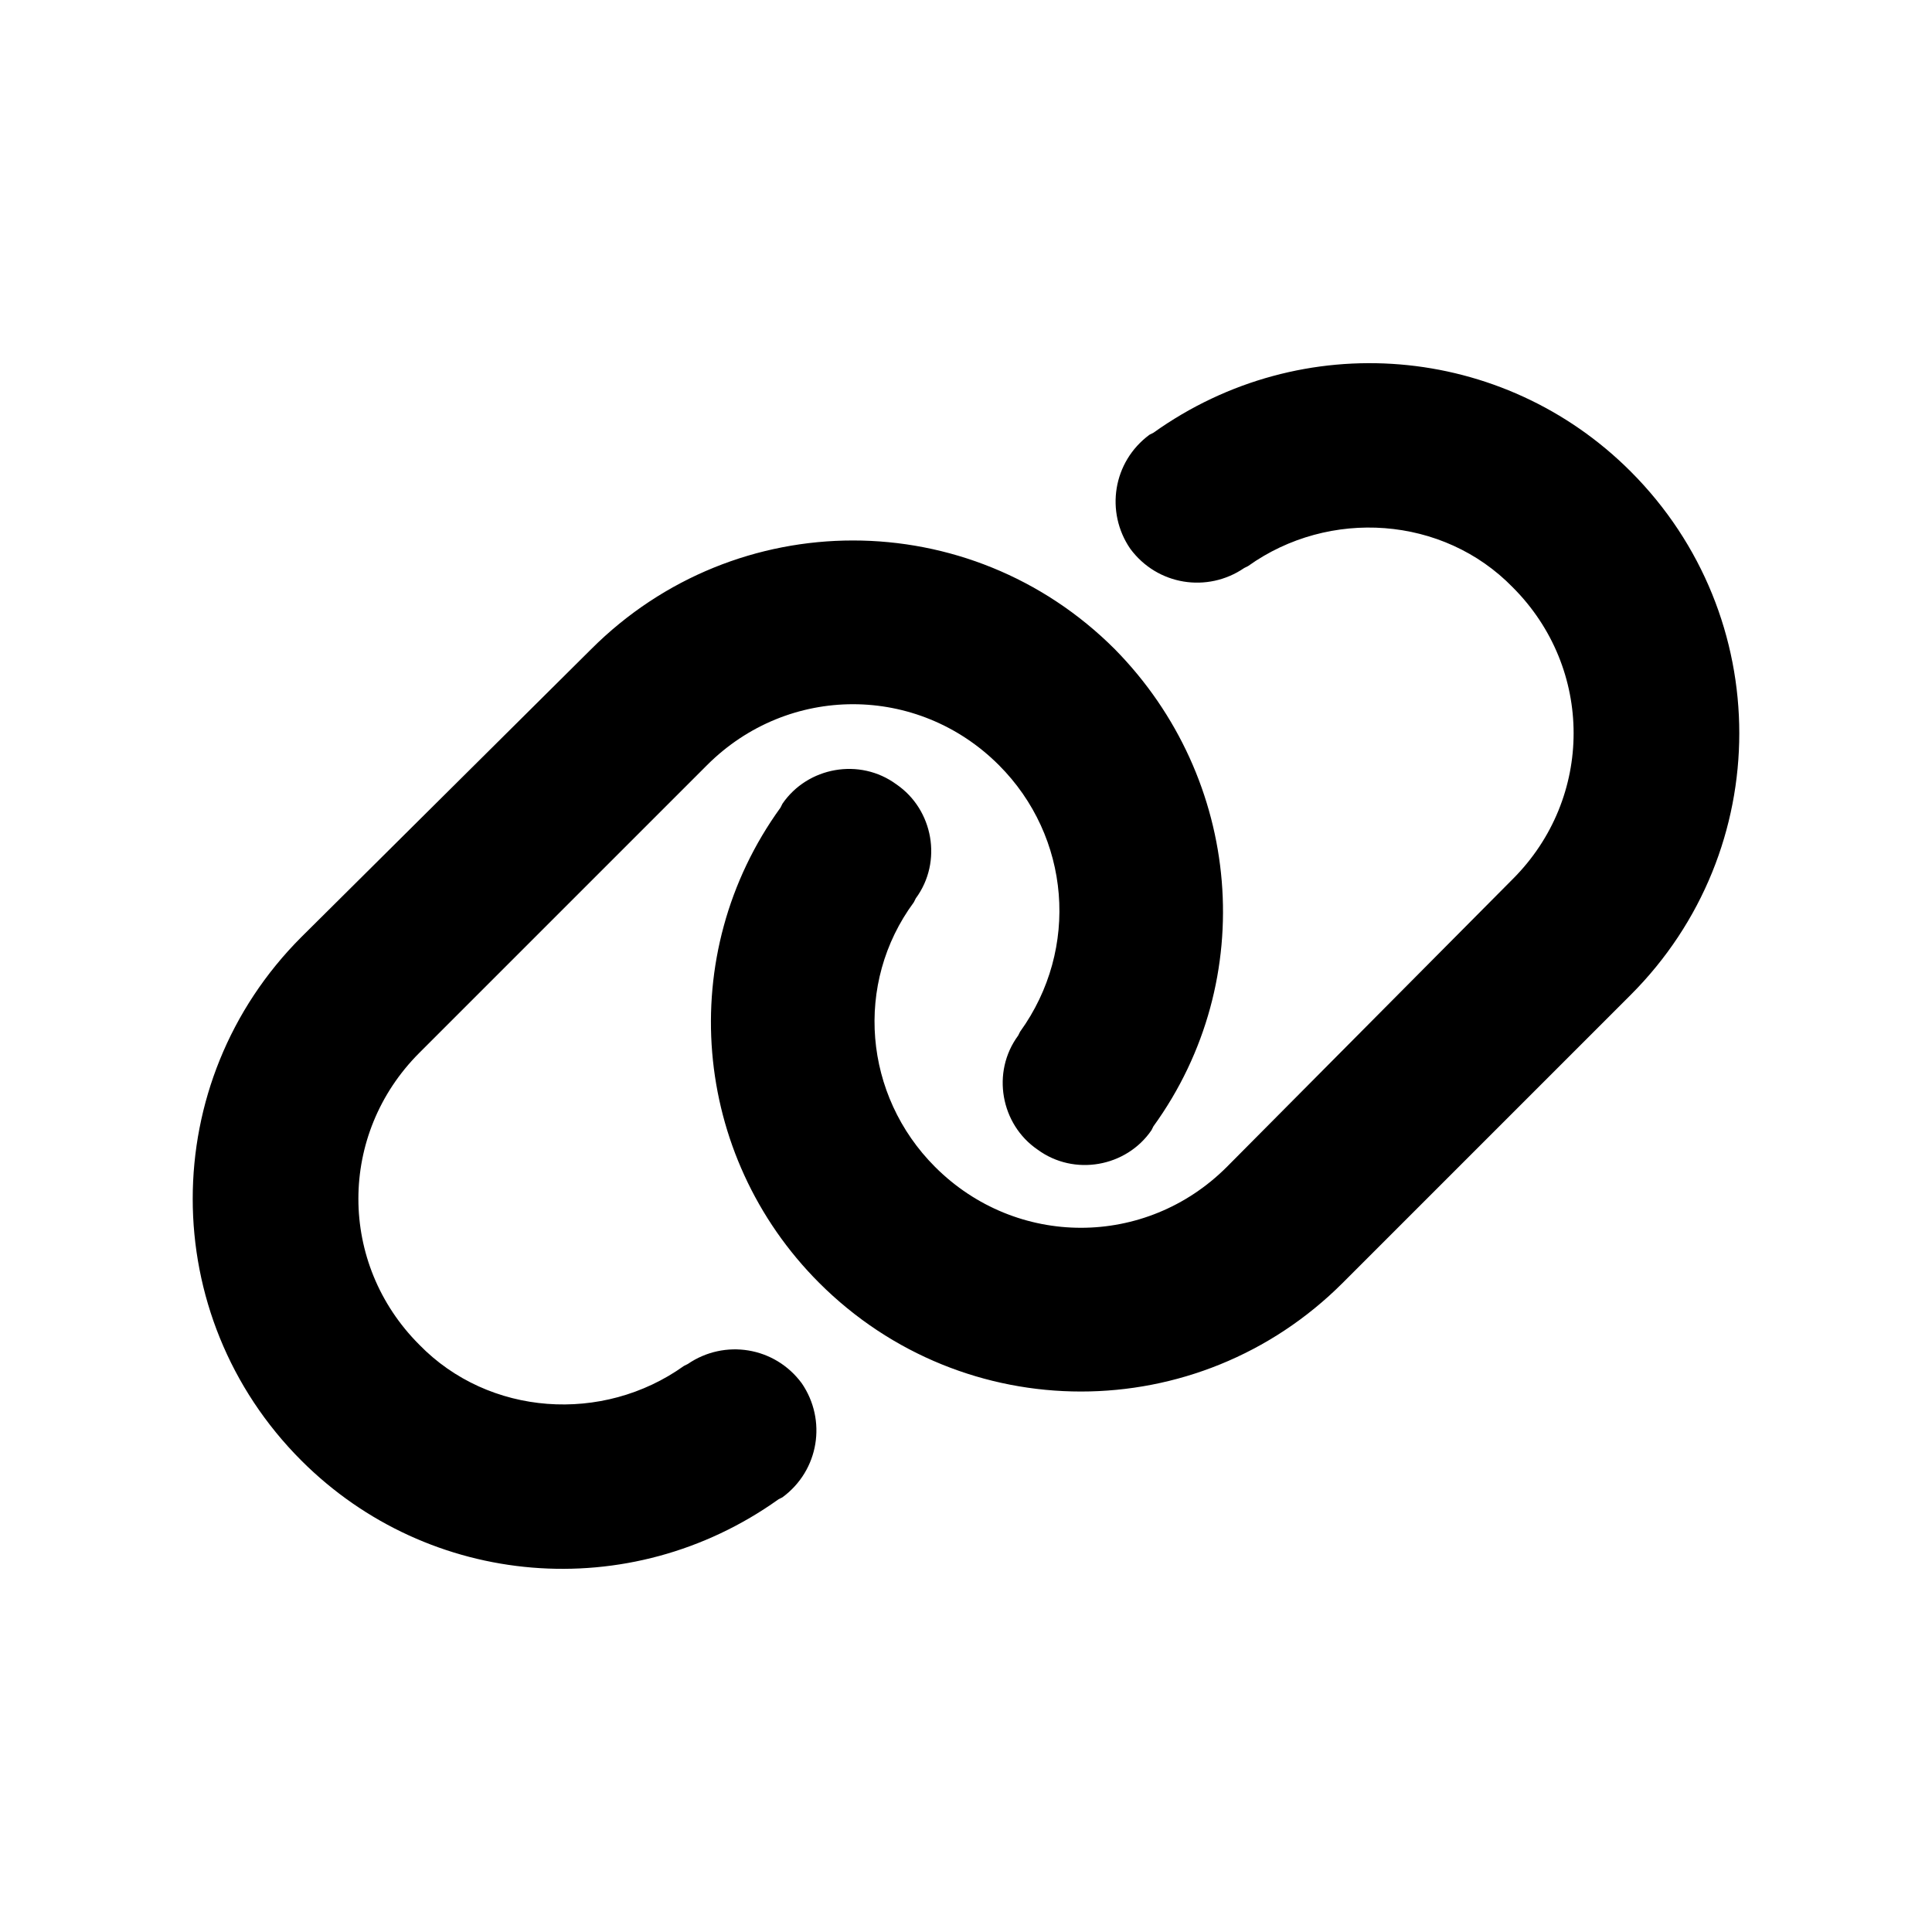 <?xml version="1.0" encoding="utf-8"?>
<!-- Generator: Adobe Illustrator 27.9.0, SVG Export Plug-In . SVG Version: 6.00 Build 0)  -->
<svg version="1.1" id="Livello_1" xmlns="http://www.w3.org/2000/svg" xmlns:xlink="http://www.w3.org/1999/xlink" x="0px" y="0px"
	 width="100px" height="100px" viewBox="0 0 100 100" style="enable-background:new 0 0 100 100;" xml:space="preserve">
<style type="text/css">
	.st0{display:none;}
	.st1{display:none;fill-rule:evenodd;clip-rule:evenodd;}
	.st2{display:inline;}
</style>
<path d="M84.4,51.5c7.5-7.5,7.5-19.6,0-27.1c-6.6-6.6-17-7.5-24.7-2l-0.2,0.1c-1.9,1.4-2.3,4-1,5.9c1.4,1.9,4,2.3,5.9,1l0.2-0.1
	c4.2-3,10.1-2.6,13.7,1.1c4.2,4.2,4.2,10.9,0,15.1L63.5,60.4c-4.2,4.2-10.9,4.2-15.1,0c-3.7-3.7-4.2-9.5-1.1-13.7l0.1-0.2
	c1.4-1.9,0.9-4.6-1-5.9c-1.9-1.4-4.6-0.9-5.9,1l-0.1,0.2c-5.5,7.6-4.6,18,2,24.6c7.5,7.5,19.6,7.5,27.1,0L84.4,51.5z M15.6,48.5
	c-7.5,7.5-7.5,19.6,0,27.1c6.6,6.6,17,7.5,24.7,2l0.2-0.1c1.9-1.4,2.3-4,1-5.9c-1.4-1.9-4-2.3-5.9-1l-0.2,0.1
	c-4.2,3-10.1,2.6-13.7-1.1c-4.2-4.2-4.2-10.9,0-15.1l14.9-14.9c4.2-4.2,10.9-4.2,15.1,0c3.7,3.7,4.2,9.5,1.1,13.8l-0.1,0.2
	c-1.4,1.9-0.9,4.6,1,5.9c1.9,1.4,4.6,0.9,5.9-1l0.1-0.2c5.5-7.6,4.6-18-2-24.7c-7.5-7.5-19.6-7.5-27.1,0L15.6,48.5z"/>
<path class="st0" d="M73,13.8h12.3L58.5,44.5L90,86.2H65.3L46,60.9L23.9,86.2H11.6l28.7-32.8L10,13.8h25.3l17.5,23.1L73,13.8z
	 M68.7,78.8h6.8l-43.9-58h-7.3L68.7,78.8z"/>
<path class="st1" d="M78.3,21.5C70.8,14,60.8,9.8,50.2,9.8c-22,0-39.8,17.9-39.8,39.8c0,7,1.8,13.9,5.3,19.9L10,90.2l21.1-5.5
	c5.8,3.2,12.4,4.8,19,4.8h0c22,0,39.8-17.9,39.8-39.8C90,39,85.9,29,78.3,21.5L78.3,21.5z M50.2,82.8L50.2,82.8
	c-6,0-11.8-1.6-16.9-4.6l-1.2-0.7l-12.5,3.3l3.3-12.2l-0.8-1.3c-3.3-5.3-5.1-11.4-5.1-17.6c0-18.3,14.9-33.1,33.1-33.1
	c8.8,0,17.2,3.5,23.4,9.7c6.3,6.3,9.7,14.6,9.7,23.4C83.3,67.9,68.4,82.8,50.2,82.8L50.2,82.8z M68.3,58c-1-0.5-5.9-2.9-6.8-3.2
	c-0.9-0.3-1.6-0.5-2.2,0.5c-0.7,1-2.6,3.2-3.2,3.9c-0.6,0.7-1.2,0.7-2.2,0.2c-1-0.5-4.2-1.5-8-4.9c-3-2.6-5-5.9-5.5-6.9
	c-0.6-1-0.1-1.5,0.4-2c0.4-0.4,1-1.2,1.5-1.7c0.5-0.6,0.7-1,1-1.7c0.3-0.7,0.2-1.2-0.1-1.7C43,39.9,41,35,40.2,33
	c-0.8-1.9-1.6-1.7-2.2-1.7c-0.6,0-1.2,0-1.9,0s-1.7,0.2-2.7,1.2c-0.9,1-3.5,3.4-3.5,8.3s3.6,9.6,4.1,10.3c0.5,0.7,7,10.7,17,15
	c2.4,1,4.2,1.6,5.7,2.1c2.4,0.8,4.6,0.7,6.3,0.4c1.9-0.3,5.9-2.4,6.7-4.7c0.8-2.3,0.8-4.3,0.6-4.7C70,58.7,69.3,58.5,68.3,58
	L68.3,58z"/>
<g class="st0">
	<path class="st2" d="M38.7,35.8h15.8v8h0.3c2.2-4,7.7-8,15.4-8C86.9,35.8,90,46.3,90,59.6v27.5H73.6V62.7c0-5.9,0-13.3-8.6-13.3
		s-9.9,6.2-9.9,13v24.7H38.7V35.8z"/>
	<path class="st2" d="M10.3,35.8h17v51.3h-17V35.8z"/>
	<path class="st2" d="M27.3,21.6c0,4.6-3.7,8.6-8.6,8.6c-4.6,0-8.6-3.7-8.6-8.6s3.7-8.6,8.6-8.6C23.6,12.9,27.3,16.6,27.3,21.6z"/>
</g>
<path class="st0" d="M57.2,25.1h12.7V10H57.2c-9.7,0-17.4,8-17.4,17.4v7.4h-10v15.1h10V90h15.1V49.8h12.7l2.7-15.1H55.2v-7.4
	C54.9,26.1,55.9,25.1,57.2,25.1z"/>
</svg>

